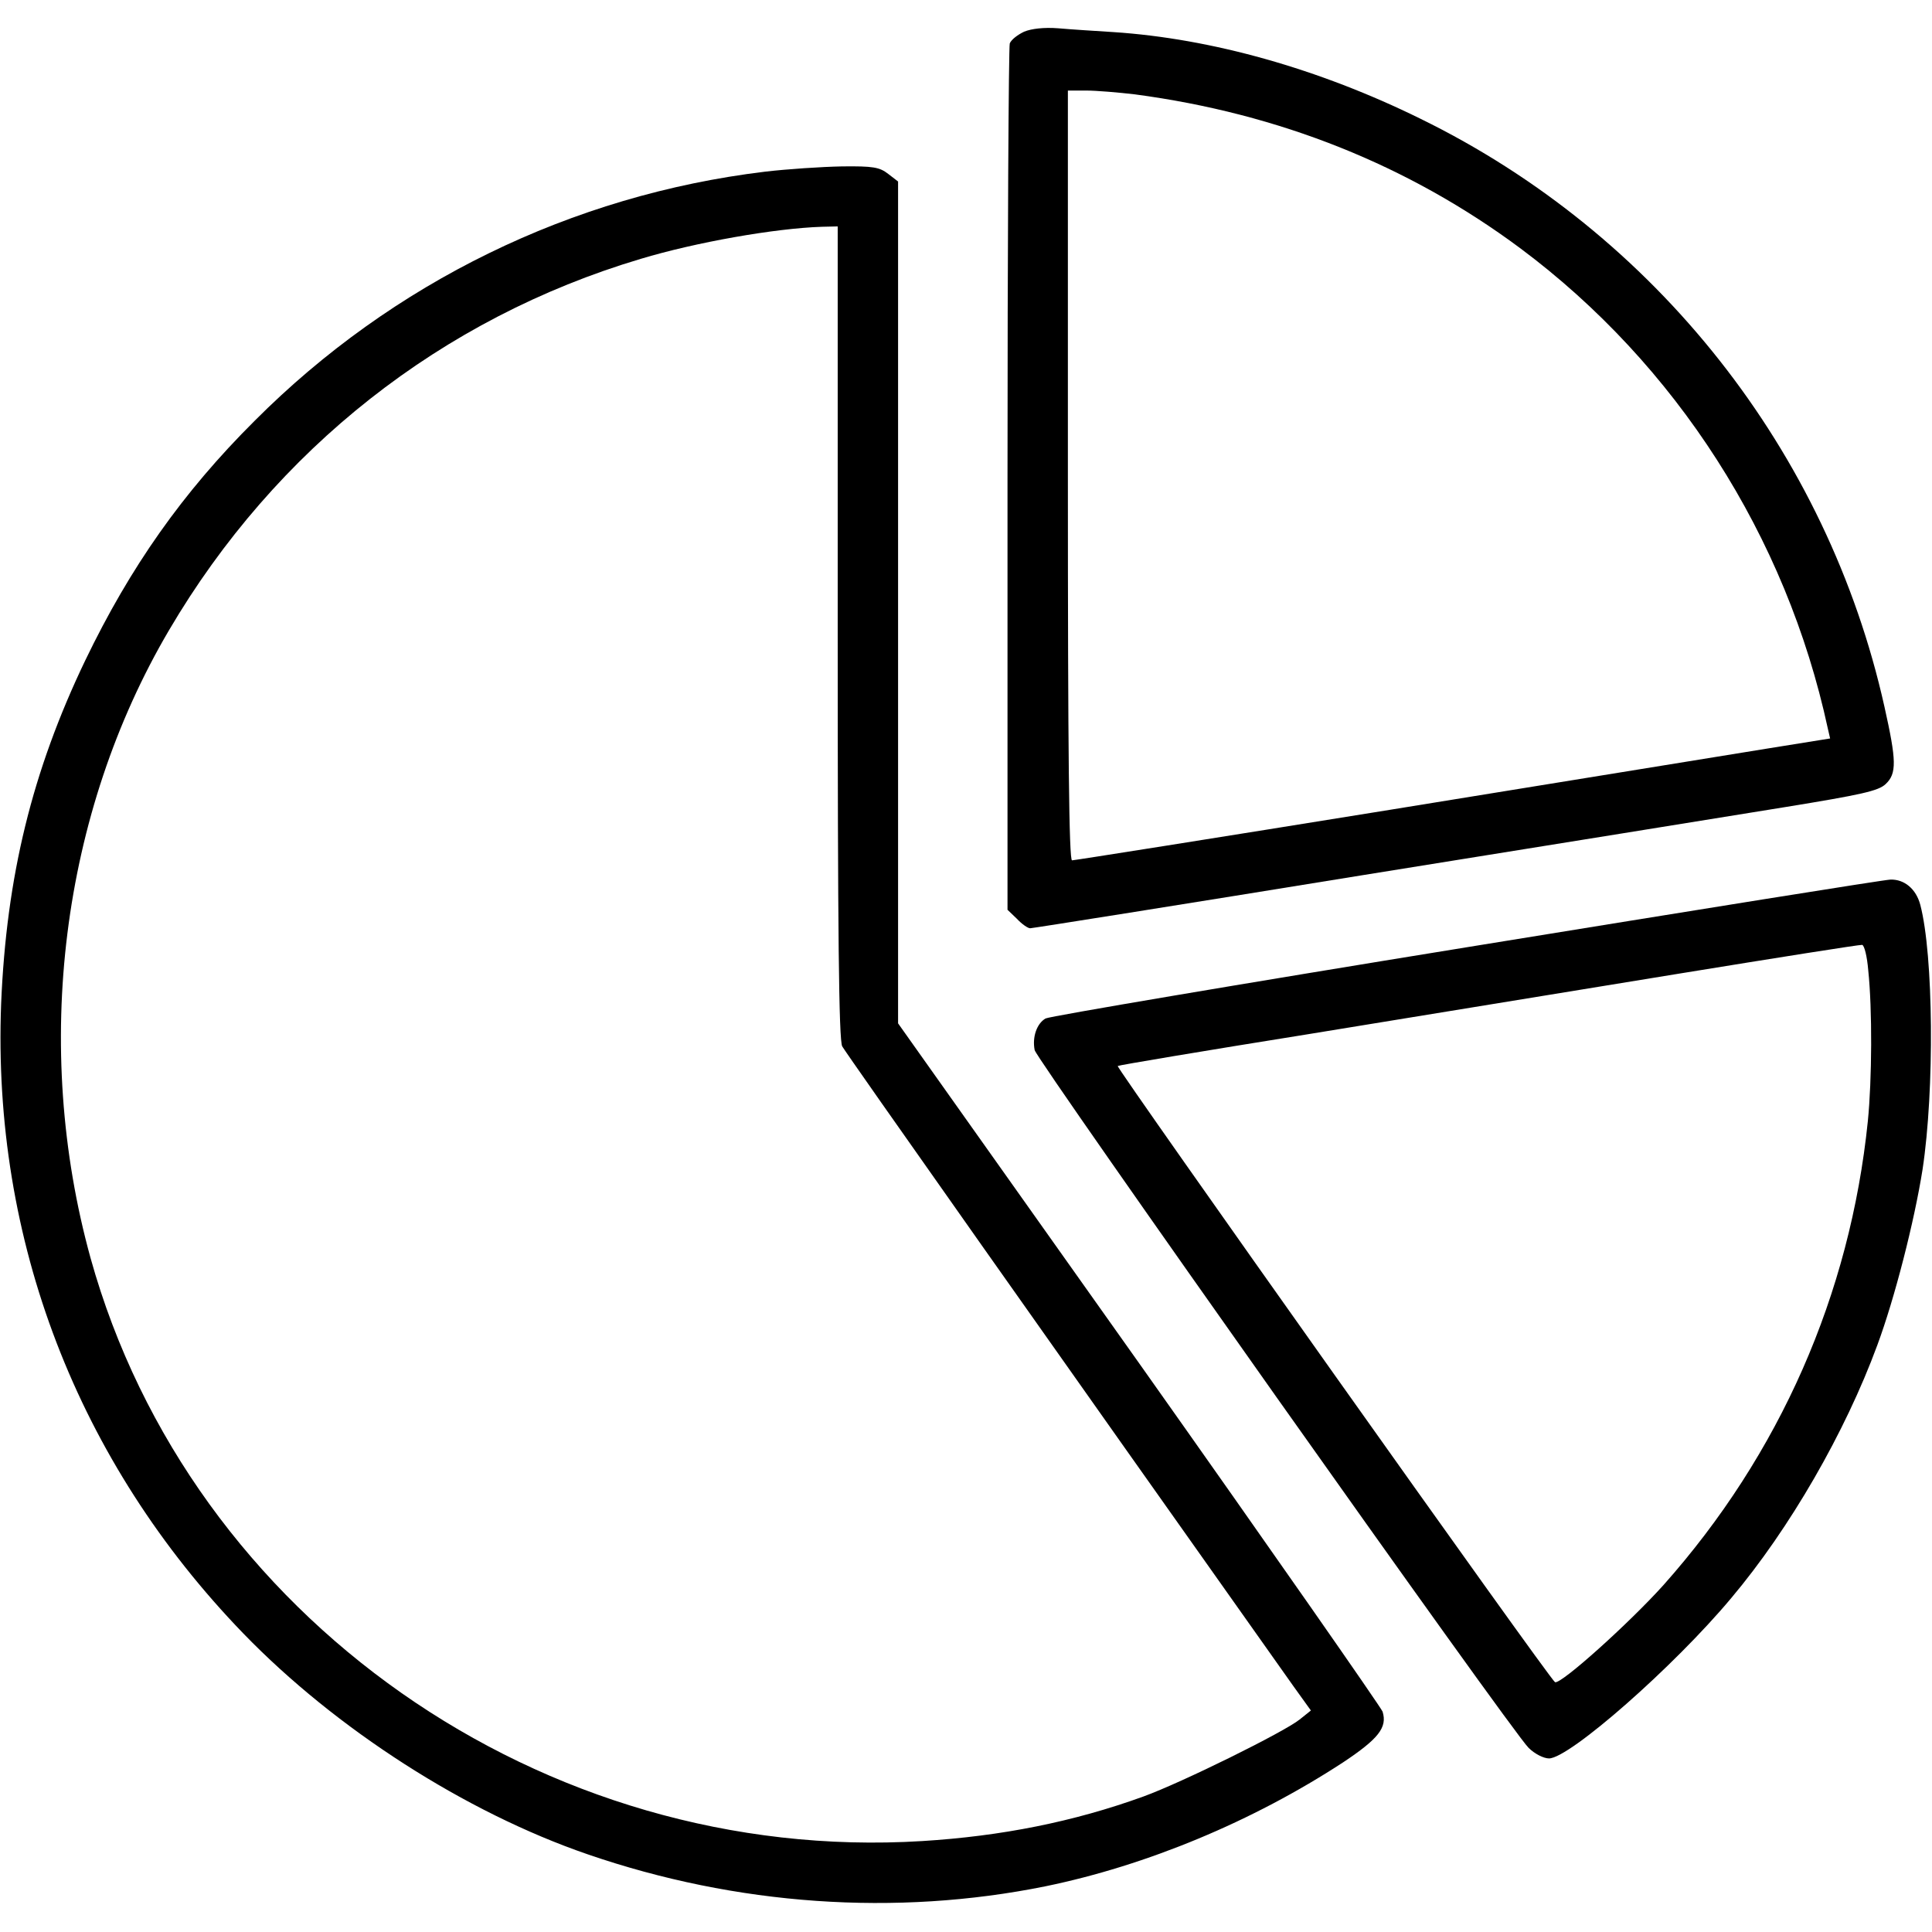 <?xml version="1.0" encoding="UTF-8" standalone="no"?> <svg xmlns="http://www.w3.org/2000/svg" width="512pt" height="512pt" viewBox="0 0 512 512" preserveAspectRatio="xMidYMid meet"> <g transform="translate(0,512) scale(0.1,-0.1)" fill="#000000" stroke="none"> <path d="M2714 5036 c-17 -8 -34 -21 -38 -31 -3 -9 -6 -529 -6 -1156 l0 -1140 25 -24 c13 -14 29 -25 35 -25 6 0 403 63 883 141 479 77 982 158 1117 180 203 33 248 43 267 61 30 28 29 62 -3 205 -151 677 -606 1253 -1229 1558 -270 133 -555 213 -815 230 -47 3 -112 7 -145 10 -38 3 -72 -1 -91 -9z m293 -166 c384 -51 726 -188 1022 -408 413 -308 705 -763 815 -1273 l6 -26 -168 -27 c-92 -15 -541 -88 -998 -162 -458 -74 -837 -134 -843 -134 -8 0 -11 279 -11 1020 l0 1020 49 0 c27 0 85 -5 128 -10z"></path> <path d="M2027 4665 c-512 -62 -987 -294 -1352 -660 -191 -190 -330 -388 -449 -635 -141 -294 -209 -573 -223 -910 -24 -626 202 -1214 642 -1669 245 -253 589 -474 912 -585 395 -136 817 -165 1213 -85 268 55 550 172 790 329 93 62 117 92 104 134 -4 11 -294 427 -645 923 l-639 901 0 1115 0 1116 -26 20 c-23 18 -40 21 -123 20 -53 -1 -145 -7 -204 -14z m193 -1221 c0 -797 3 -1081 12 -1097 9 -17 577 -822 1196 -1696 l46 -64 -30 -24 c-41 -33 -312 -167 -414 -204 -185 -67 -376 -105 -586 -118 -1006 -62 -1939 593 -2204 1545 -155 561 -78 1178 208 1664 282 480 723 827 1250 984 146 44 356 81 480 85 l42 1 0 -1076z"></path> <path d="M3889 2610 c-604 -98 -1106 -183 -1118 -189 -23 -13 -36 -49 -29 -84 6 -27 1268 -1811 1309 -1849 16 -16 40 -28 54 -28 54 0 331 243 483 425 155 184 302 439 387 670 46 124 98 327 120 466 32 211 29 568 -6 701 -11 42 -42 68 -79 67 -14 0 -518 -81 -1121 -179z m1062 -61 c11 -104 10 -289 -1 -400 -47 -459 -233 -883 -542 -1230 -90 -100 -271 -263 -287 -257 -11 3 -1164 1629 -1159 1633 2 2 228 40 503 84 275 45 716 117 980 160 264 43 485 78 490 77 6 -2 13 -31 16 -67z"></path> </g> </svg> 